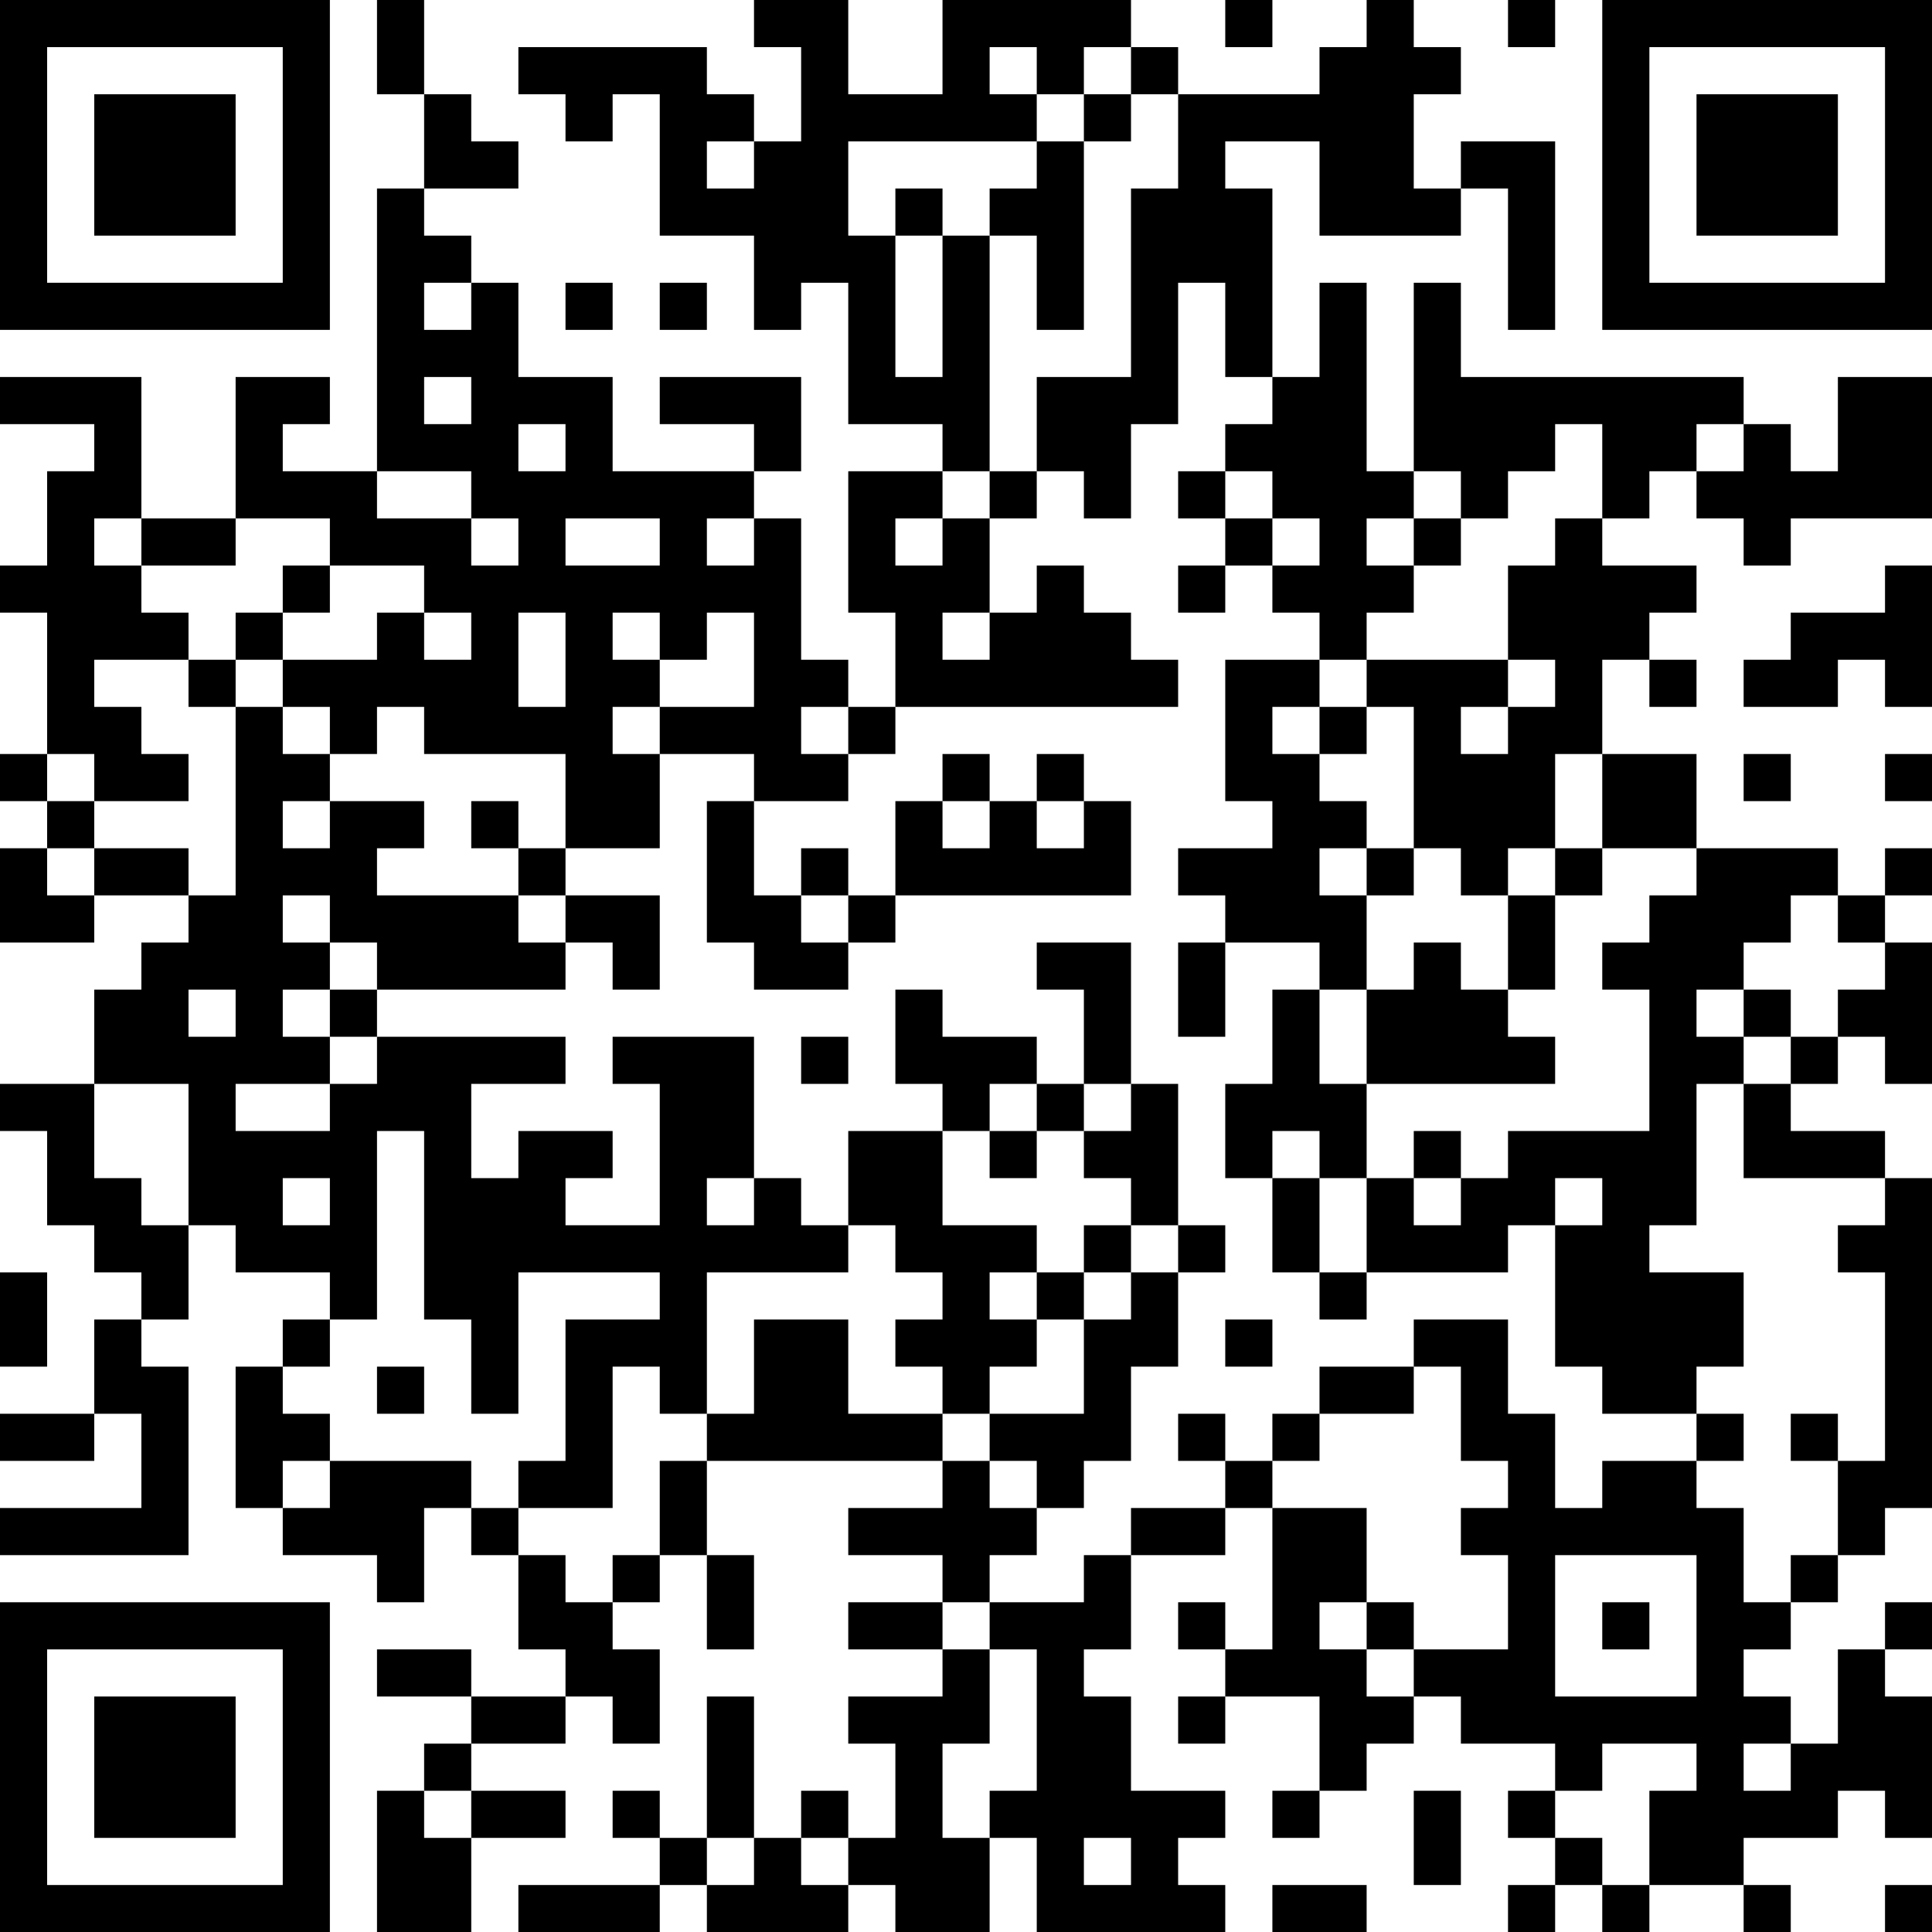 <?xml version="1.0" encoding="UTF-8"?>
<svg xmlns="http://www.w3.org/2000/svg" version="1.1" width="250" height="250" viewBox="0 0 250 250"><rect x="0" y="0" width="250" height="250" fill="#ffffff"/><g transform="scale(6.098)"><g transform="translate(0,0)"><path fill-rule="evenodd" d="M8 0L8 2L9 2L9 4L8 4L8 10L6 10L6 9L7 9L7 8L5 8L5 11L3 11L3 8L0 8L0 9L2 9L2 10L1 10L1 12L0 12L0 13L1 13L1 16L0 16L0 17L1 17L1 18L0 18L0 20L2 20L2 19L4 19L4 20L3 20L3 21L2 21L2 23L0 23L0 24L1 24L1 26L2 26L2 27L3 27L3 28L2 28L2 30L0 30L0 31L2 31L2 30L3 30L3 32L0 32L0 33L4 33L4 29L3 29L3 28L4 28L4 26L5 26L5 27L7 27L7 28L6 28L6 29L5 29L5 32L6 32L6 33L8 33L8 34L9 34L9 32L10 32L10 33L11 33L11 35L12 35L12 36L10 36L10 35L8 35L8 36L10 36L10 37L9 37L9 38L8 38L8 41L10 41L10 39L12 39L12 38L10 38L10 37L12 37L12 36L13 36L13 37L14 37L14 35L13 35L13 34L14 34L14 33L15 33L15 35L16 35L16 33L15 33L15 31L20 31L20 32L18 32L18 33L20 33L20 34L18 34L18 35L20 35L20 36L18 36L18 37L19 37L19 39L18 39L18 38L17 38L17 39L16 39L16 36L15 36L15 39L14 39L14 38L13 38L13 39L14 39L14 40L11 40L11 41L14 41L14 40L15 40L15 41L18 41L18 40L19 40L19 41L21 41L21 39L22 39L22 41L26 41L26 40L25 40L25 39L26 39L26 38L24 38L24 36L23 36L23 35L24 35L24 33L26 33L26 32L27 32L27 35L26 35L26 34L25 34L25 35L26 35L26 36L25 36L25 37L26 37L26 36L28 36L28 38L27 38L27 39L28 39L28 38L29 38L29 37L30 37L30 36L31 36L31 37L33 37L33 38L32 38L32 39L33 39L33 40L32 40L32 41L33 41L33 40L34 40L34 41L35 41L35 40L37 40L37 41L38 41L38 40L37 40L37 39L39 39L39 38L40 38L40 39L41 39L41 36L40 36L40 35L41 35L41 34L40 34L40 35L39 35L39 37L38 37L38 36L37 36L37 35L38 35L38 34L39 34L39 33L40 33L40 32L41 32L41 25L40 25L40 24L38 24L38 23L39 23L39 22L40 22L40 23L41 23L41 20L40 20L40 19L41 19L41 18L40 18L40 19L39 19L39 18L36 18L36 16L34 16L34 14L35 14L35 15L36 15L36 14L35 14L35 13L36 13L36 12L34 12L34 11L35 11L35 10L36 10L36 11L37 11L37 12L38 12L38 11L41 11L41 8L39 8L39 10L38 10L38 9L37 9L37 8L31 8L31 6L30 6L30 10L29 10L29 6L28 6L28 8L27 8L27 4L26 4L26 3L28 3L28 5L31 5L31 4L32 4L32 7L33 7L33 3L31 3L31 4L30 4L30 2L31 2L31 1L30 1L30 0L29 0L29 1L28 1L28 2L25 2L25 1L24 1L24 0L20 0L20 2L18 2L18 0L16 0L16 1L17 1L17 3L16 3L16 2L15 2L15 1L11 1L11 2L12 2L12 3L13 3L13 2L14 2L14 5L16 5L16 7L17 7L17 6L18 6L18 9L20 9L20 10L18 10L18 13L19 13L19 15L18 15L18 14L17 14L17 11L16 11L16 10L17 10L17 8L14 8L14 9L16 9L16 10L13 10L13 8L11 8L11 6L10 6L10 5L9 5L9 4L11 4L11 3L10 3L10 2L9 2L9 0ZM26 0L26 1L27 1L27 0ZM32 0L32 1L33 1L33 0ZM21 1L21 2L22 2L22 3L18 3L18 5L19 5L19 8L20 8L20 5L21 5L21 10L20 10L20 11L19 11L19 12L20 12L20 11L21 11L21 13L20 13L20 14L21 14L21 13L22 13L22 12L23 12L23 13L24 13L24 14L25 14L25 15L19 15L19 16L18 16L18 15L17 15L17 16L18 16L18 17L16 17L16 16L14 16L14 15L16 15L16 13L15 13L15 14L14 14L14 13L13 13L13 14L14 14L14 15L13 15L13 16L14 16L14 18L12 18L12 16L9 16L9 15L8 15L8 16L7 16L7 15L6 15L6 14L8 14L8 13L9 13L9 14L10 14L10 13L9 13L9 12L7 12L7 11L5 11L5 12L3 12L3 11L2 11L2 12L3 12L3 13L4 13L4 14L2 14L2 15L3 15L3 16L4 16L4 17L2 17L2 16L1 16L1 17L2 17L2 18L1 18L1 19L2 19L2 18L4 18L4 19L5 19L5 15L6 15L6 16L7 16L7 17L6 17L6 18L7 18L7 17L9 17L9 18L8 18L8 19L11 19L11 20L12 20L12 21L8 21L8 20L7 20L7 19L6 19L6 20L7 20L7 21L6 21L6 22L7 22L7 23L5 23L5 24L7 24L7 23L8 23L8 22L12 22L12 23L10 23L10 25L11 25L11 24L13 24L13 25L12 25L12 26L14 26L14 23L13 23L13 22L16 22L16 25L15 25L15 26L16 26L16 25L17 25L17 26L18 26L18 27L15 27L15 30L14 30L14 29L13 29L13 32L11 32L11 31L12 31L12 28L14 28L14 27L11 27L11 30L10 30L10 28L9 28L9 24L8 24L8 28L7 28L7 29L6 29L6 30L7 30L7 31L6 31L6 32L7 32L7 31L10 31L10 32L11 32L11 33L12 33L12 34L13 34L13 33L14 33L14 31L15 31L15 30L16 30L16 28L18 28L18 30L20 30L20 31L21 31L21 32L22 32L22 33L21 33L21 34L20 34L20 35L21 35L21 37L20 37L20 39L21 39L21 38L22 38L22 35L21 35L21 34L23 34L23 33L24 33L24 32L26 32L26 31L27 31L27 32L29 32L29 34L28 34L28 35L29 35L29 36L30 36L30 35L32 35L32 33L31 33L31 32L32 32L32 31L31 31L31 29L30 29L30 28L32 28L32 30L33 30L33 32L34 32L34 31L36 31L36 32L37 32L37 34L38 34L38 33L39 33L39 31L40 31L40 27L39 27L39 26L40 26L40 25L37 25L37 23L38 23L38 22L39 22L39 21L40 21L40 20L39 20L39 19L38 19L38 20L37 20L37 21L36 21L36 22L37 22L37 23L36 23L36 26L35 26L35 27L37 27L37 29L36 29L36 30L34 30L34 29L33 29L33 26L34 26L34 25L33 25L33 26L32 26L32 27L29 27L29 25L30 25L30 26L31 26L31 25L32 25L32 24L35 24L35 21L34 21L34 20L35 20L35 19L36 19L36 18L34 18L34 16L33 16L33 18L32 18L32 19L31 19L31 18L30 18L30 15L29 15L29 14L32 14L32 15L31 15L31 16L32 16L32 15L33 15L33 14L32 14L32 12L33 12L33 11L34 11L34 9L33 9L33 10L32 10L32 11L31 11L31 10L30 10L30 11L29 11L29 12L30 12L30 13L29 13L29 14L28 14L28 13L27 13L27 12L28 12L28 11L27 11L27 10L26 10L26 9L27 9L27 8L26 8L26 6L25 6L25 9L24 9L24 11L23 11L23 10L22 10L22 8L24 8L24 4L25 4L25 2L24 2L24 1L23 1L23 2L22 2L22 1ZM23 2L23 3L22 3L22 4L21 4L21 5L22 5L22 7L23 7L23 3L24 3L24 2ZM15 3L15 4L16 4L16 3ZM19 4L19 5L20 5L20 4ZM9 6L9 7L10 7L10 6ZM12 6L12 7L13 7L13 6ZM14 6L14 7L15 7L15 6ZM9 8L9 9L10 9L10 8ZM11 9L11 10L12 10L12 9ZM36 9L36 10L37 10L37 9ZM8 10L8 11L10 11L10 12L11 12L11 11L10 11L10 10ZM21 10L21 11L22 11L22 10ZM25 10L25 11L26 11L26 12L25 12L25 13L26 13L26 12L27 12L27 11L26 11L26 10ZM12 11L12 12L14 12L14 11ZM15 11L15 12L16 12L16 11ZM30 11L30 12L31 12L31 11ZM6 12L6 13L5 13L5 14L4 14L4 15L5 15L5 14L6 14L6 13L7 13L7 12ZM40 12L40 13L38 13L38 14L37 14L37 15L39 15L39 14L40 14L40 15L41 15L41 12ZM11 13L11 15L12 15L12 13ZM26 14L26 17L27 17L27 18L25 18L25 19L26 19L26 20L25 20L25 22L26 22L26 20L28 20L28 21L27 21L27 23L26 23L26 25L27 25L27 27L28 27L28 28L29 28L29 27L28 27L28 25L29 25L29 23L33 23L33 22L32 22L32 21L33 21L33 19L34 19L34 18L33 18L33 19L32 19L32 21L31 21L31 20L30 20L30 21L29 21L29 19L30 19L30 18L29 18L29 17L28 17L28 16L29 16L29 15L28 15L28 14ZM27 15L27 16L28 16L28 15ZM20 16L20 17L19 17L19 19L18 19L18 18L17 18L17 19L16 19L16 17L15 17L15 20L16 20L16 21L18 21L18 20L19 20L19 19L24 19L24 17L23 17L23 16L22 16L22 17L21 17L21 16ZM37 16L37 17L38 17L38 16ZM40 16L40 17L41 17L41 16ZM10 17L10 18L11 18L11 19L12 19L12 20L13 20L13 21L14 21L14 19L12 19L12 18L11 18L11 17ZM20 17L20 18L21 18L21 17ZM22 17L22 18L23 18L23 17ZM28 18L28 19L29 19L29 18ZM17 19L17 20L18 20L18 19ZM22 20L22 21L23 21L23 23L22 23L22 22L20 22L20 21L19 21L19 23L20 23L20 24L18 24L18 26L19 26L19 27L20 27L20 28L19 28L19 29L20 29L20 30L21 30L21 31L22 31L22 32L23 32L23 31L24 31L24 29L25 29L25 27L26 27L26 26L25 26L25 23L24 23L24 20ZM4 21L4 22L5 22L5 21ZM7 21L7 22L8 22L8 21ZM28 21L28 23L29 23L29 21ZM37 21L37 22L38 22L38 21ZM17 22L17 23L18 23L18 22ZM2 23L2 25L3 25L3 26L4 26L4 23ZM21 23L21 24L20 24L20 26L22 26L22 27L21 27L21 28L22 28L22 29L21 29L21 30L23 30L23 28L24 28L24 27L25 27L25 26L24 26L24 25L23 25L23 24L24 24L24 23L23 23L23 24L22 24L22 23ZM21 24L21 25L22 25L22 24ZM27 24L27 25L28 25L28 24ZM30 24L30 25L31 25L31 24ZM6 25L6 26L7 26L7 25ZM23 26L23 27L22 27L22 28L23 28L23 27L24 27L24 26ZM0 27L0 29L1 29L1 27ZM26 28L26 29L27 29L27 28ZM8 29L8 30L9 30L9 29ZM28 29L28 30L27 30L27 31L28 31L28 30L30 30L30 29ZM25 30L25 31L26 31L26 30ZM36 30L36 31L37 31L37 30ZM38 30L38 31L39 31L39 30ZM33 33L33 36L36 36L36 33ZM29 34L29 35L30 35L30 34ZM34 34L34 35L35 35L35 34ZM34 37L34 38L33 38L33 39L34 39L34 40L35 40L35 38L36 38L36 37ZM37 37L37 38L38 38L38 37ZM9 38L9 39L10 39L10 38ZM30 38L30 40L31 40L31 38ZM15 39L15 40L16 40L16 39ZM17 39L17 40L18 40L18 39ZM23 39L23 40L24 40L24 39ZM27 40L27 41L29 41L29 40ZM40 40L40 41L41 41L41 40ZM0 0L0 7L7 7L7 0ZM1 1L1 6L6 6L6 1ZM2 2L2 5L5 5L5 2ZM34 0L34 7L41 7L41 0ZM35 1L35 6L40 6L40 1ZM36 2L36 5L39 5L39 2ZM0 34L0 41L7 41L7 34ZM1 35L1 40L6 40L6 35ZM2 36L2 39L5 39L5 36Z" fill="#000000"/></g></g></svg>
